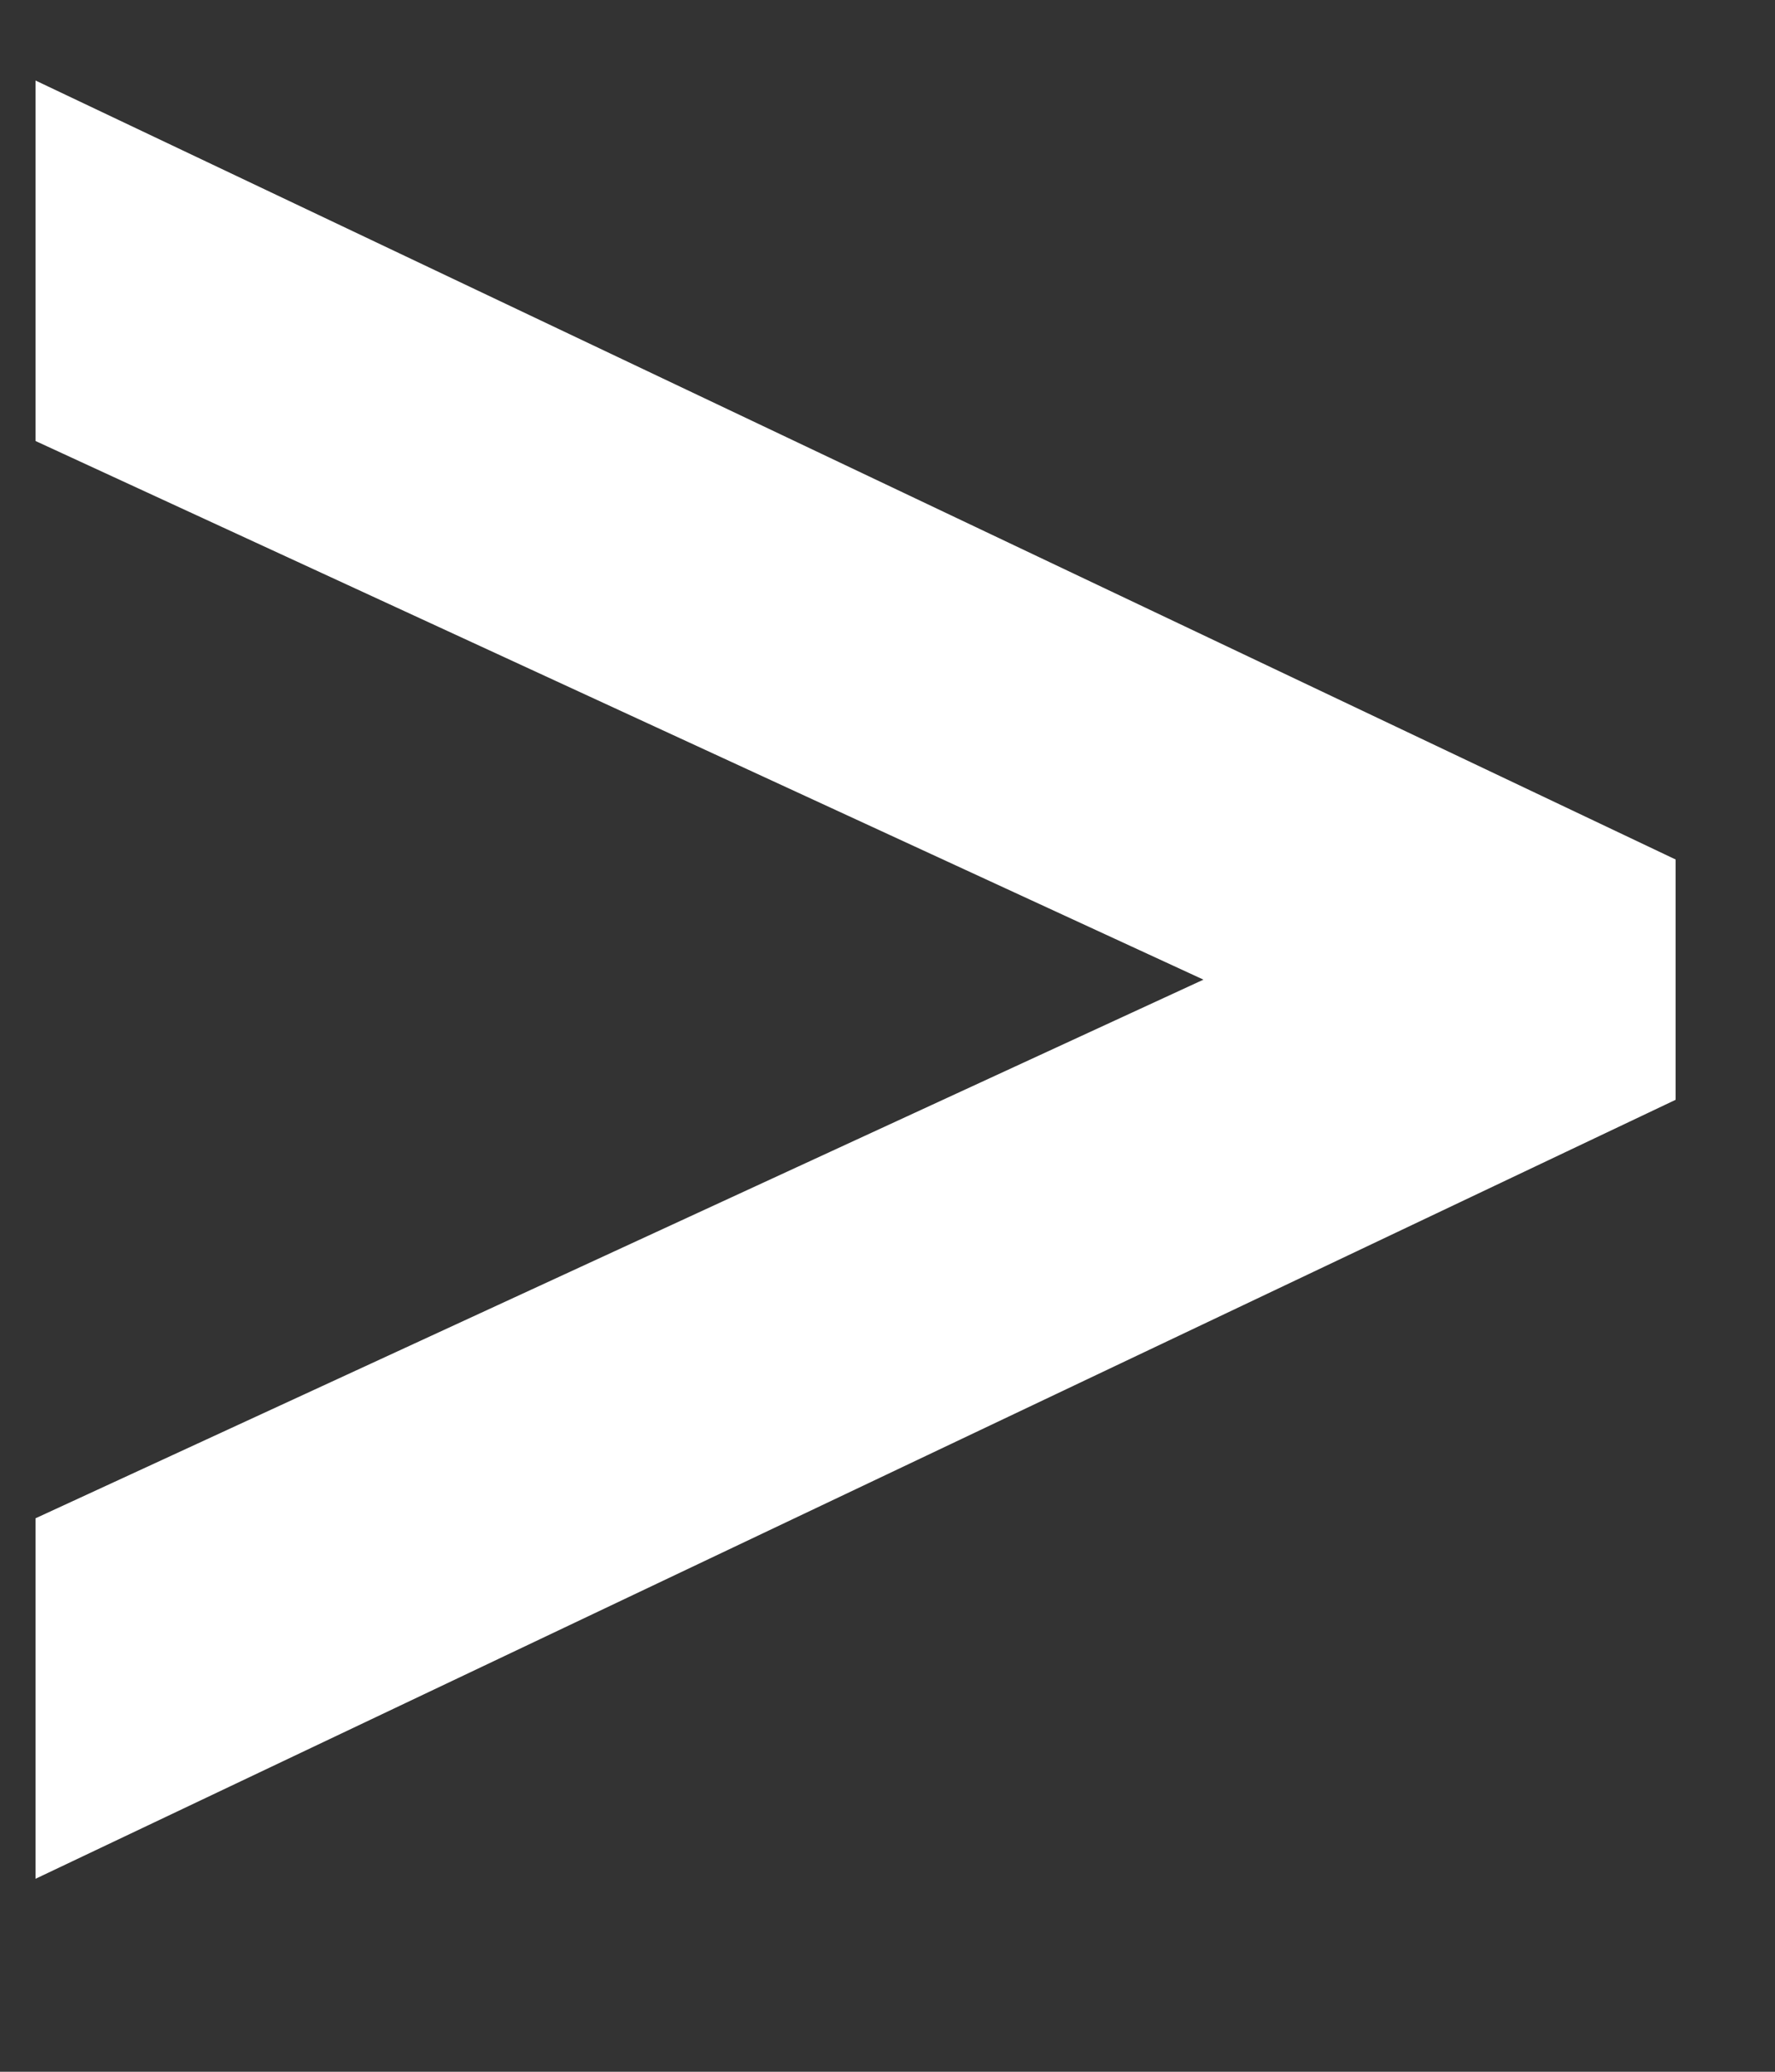 <svg width="6" height="7" viewBox="0 0 6 7" fill="none" xmlns="http://www.w3.org/2000/svg">
<rect x="0" y="0" width="6" height="7" fill="#333333" stroke="none"/>
<path d="M0.12 6.348V5.13L4.068 3.31L0.12 1.49V0.272L5.664 2.904V3.716L0.12 6.348Z" fill="white"/>
</svg>

